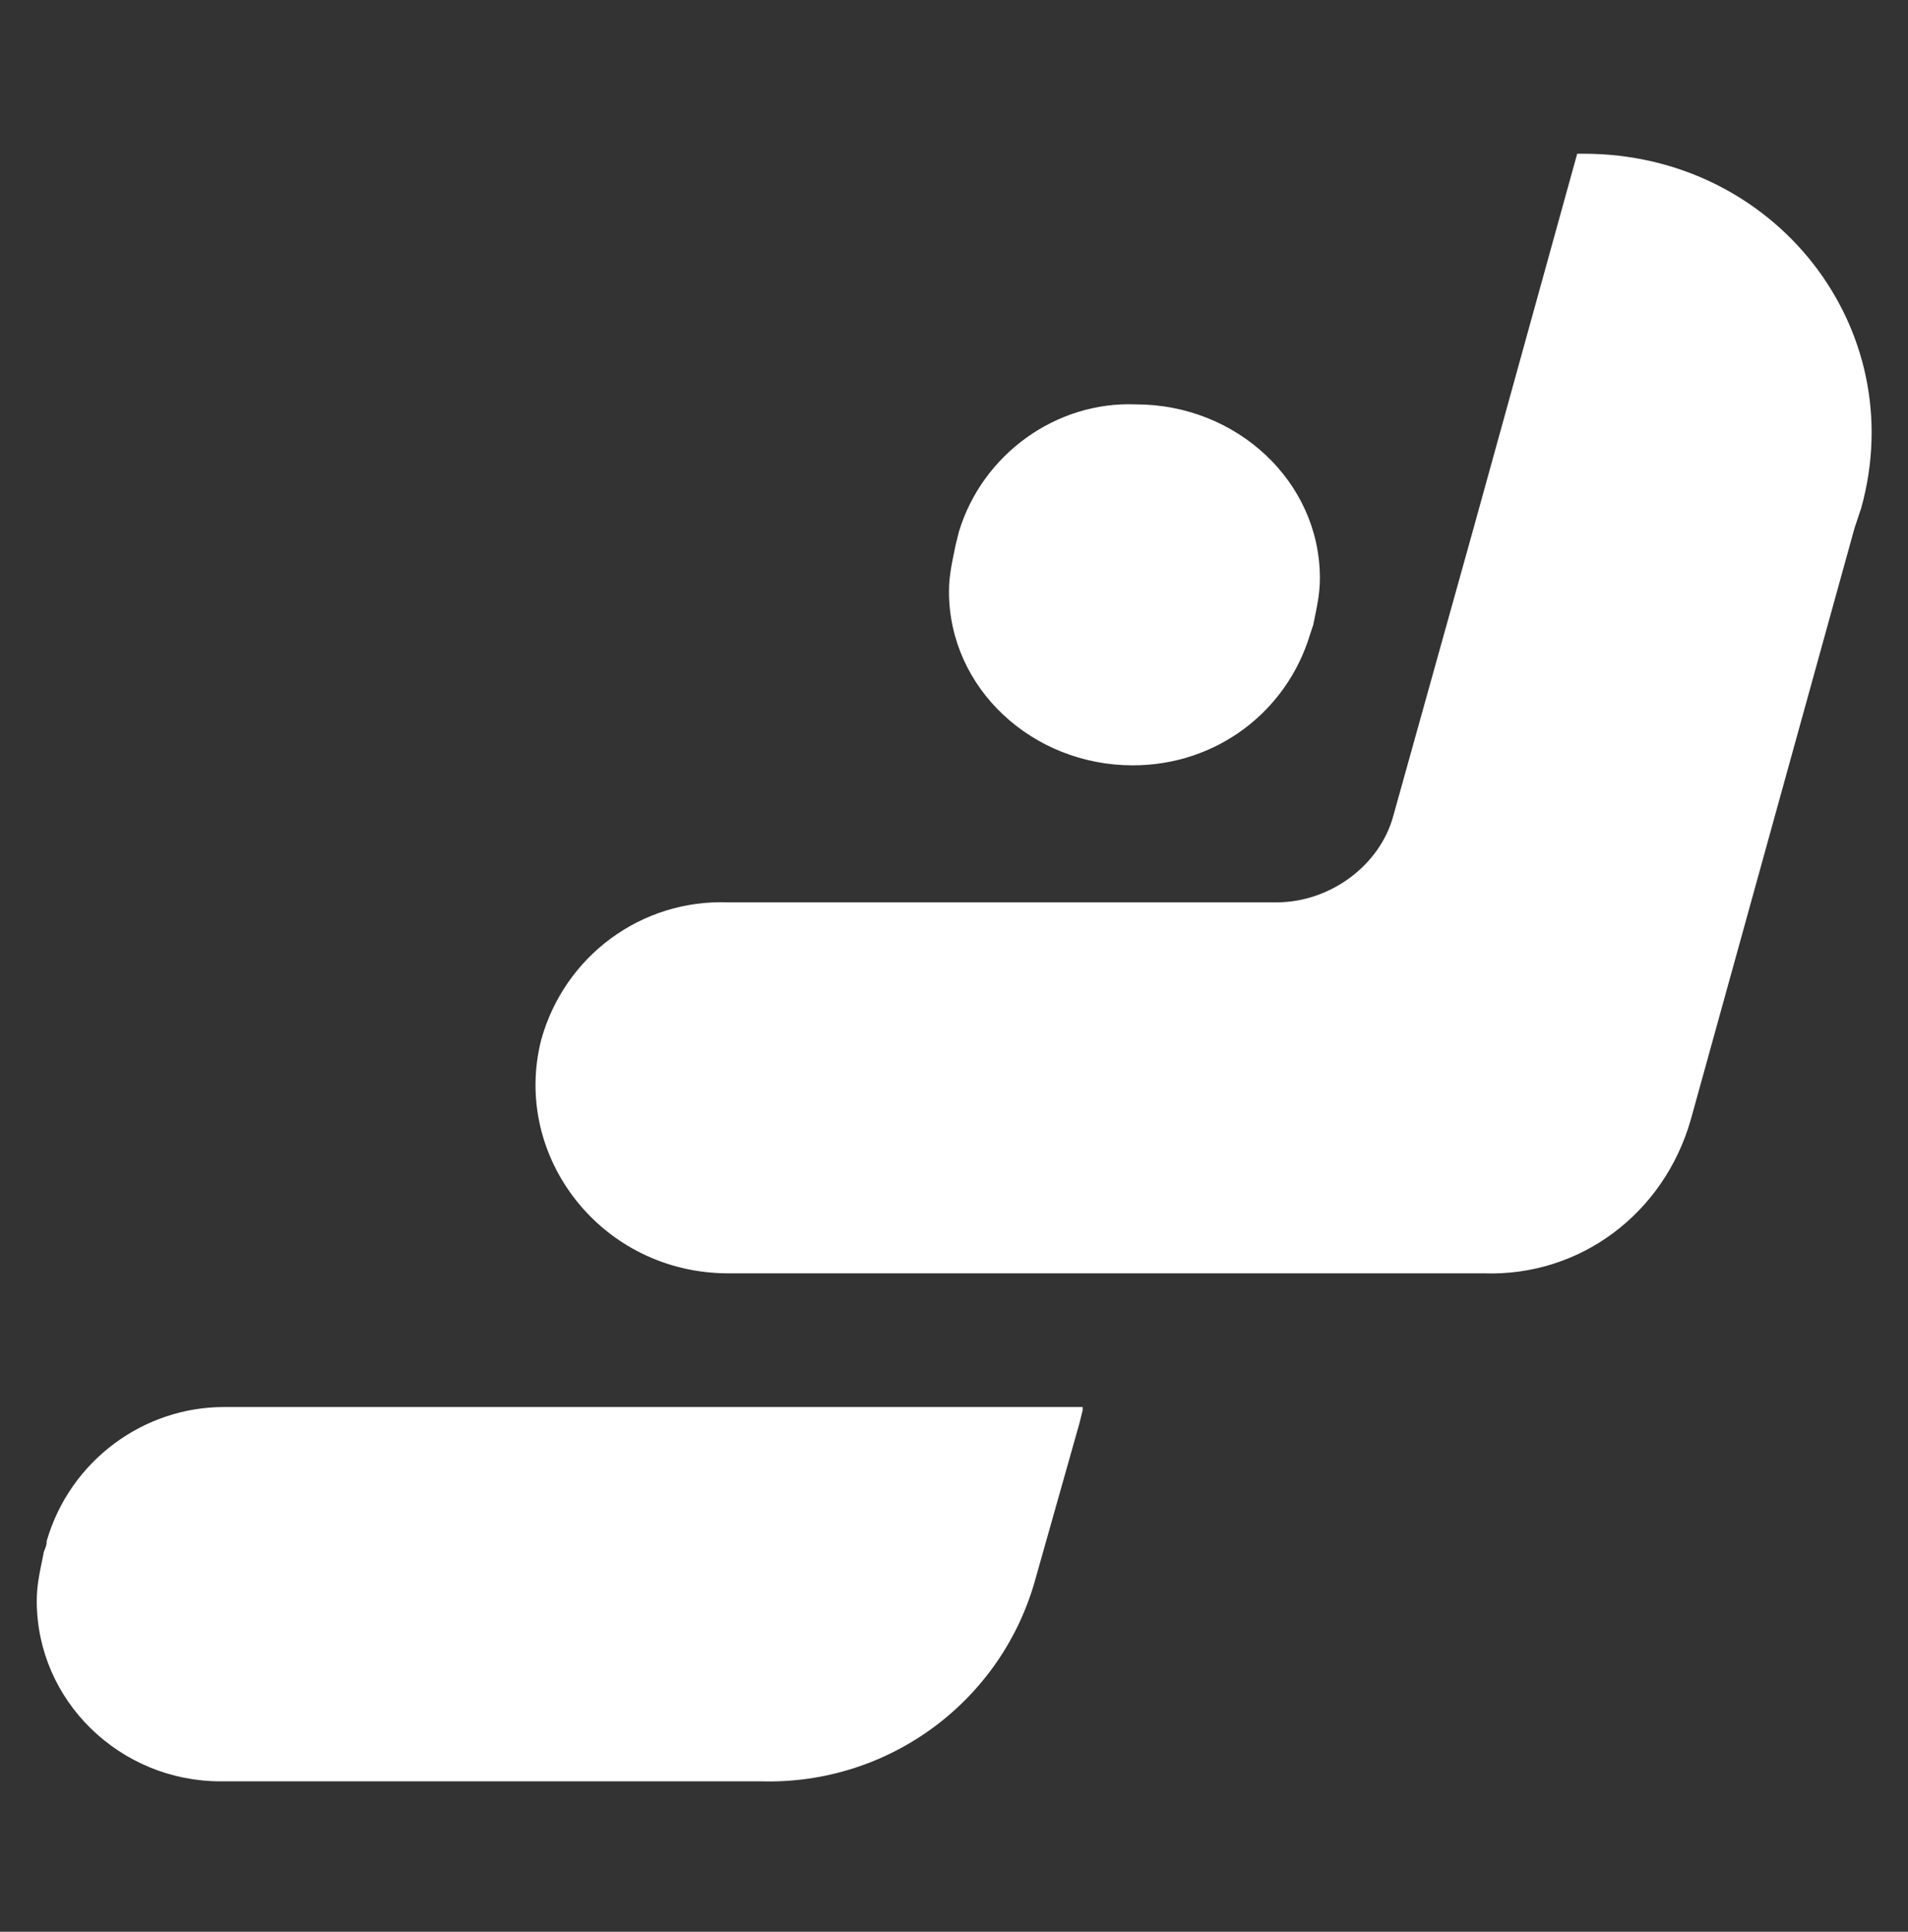 <?xml version="1.0" encoding="utf-8"?>
<!-- Generator: Adobe Illustrator 22.1.0, SVG Export Plug-In . SVG Version: 6.00 Build 0)  -->
<svg version="1.1" id="Layer_1" xmlns="http://www.w3.org/2000/svg" xmlns:xlink="http://www.w3.org/1999/xlink" x="0px" y="0px"
	 width="57.1px" height="57.8px" viewBox="0 0 57.1 57.8" style="enable-background:new 0 0 57.1 57.8;" xml:space="preserve">
<rect x="0" y="0" width="57.1" height="57.8" fill="#333333" stroke="none"/>
<style type="text/css">
	.st0{fill:#FFFFFF;}
</style>
<g id="Component_55_1">
	<path id="Path_40995" class="st0" d="M47.4,4.6c5.7,0,9.8,5.2,8.3,10.6l-0.2,0.6L52.4,27l-1.8,6.5c-0.8,2.8-3.3,4.7-6.2,4.6H21.8
		c-3.8,0-6.5-3.5-5.6-7l0,0c0.7-2.5,3-4.2,5.6-4.1h16.4c1.6,0,3.1-1.1,3.5-2.6l2.4-8.6l3.1-11.2H47.4z"/>
	<path id="Path_40994" class="st0" d="M34,12.1L34,12.1c3,0,5.5,2.3,5.5,5.2c0,0.5-0.1,0.9-0.2,1.4L39.2,19
		c-0.7,2.3-2.8,3.9-5.3,3.9l0,0c-3,0-5.5-2.3-5.5-5.2c0-0.5,0.1-0.9,0.2-1.4l0.1-0.4C29.4,13.6,31.6,12,34,12.1z"/>
	<path id="Path_40996" class="st0" d="M32.4,42.2l-0.1,0.4L31,47.2c-1,3.7-4.4,6.2-8.2,6.1H6.6c-3,0-5.5-2.4-5.5-5.4c0,0,0,0,0,0v0
		l0,0c0-0.5,0.1-0.9,0.2-1.4c0-0.1,0.1-0.2,0.1-0.4c0.7-2.4,2.9-4,5.3-4H32.4L32.4,42.2z"/>
</g>
</svg>
